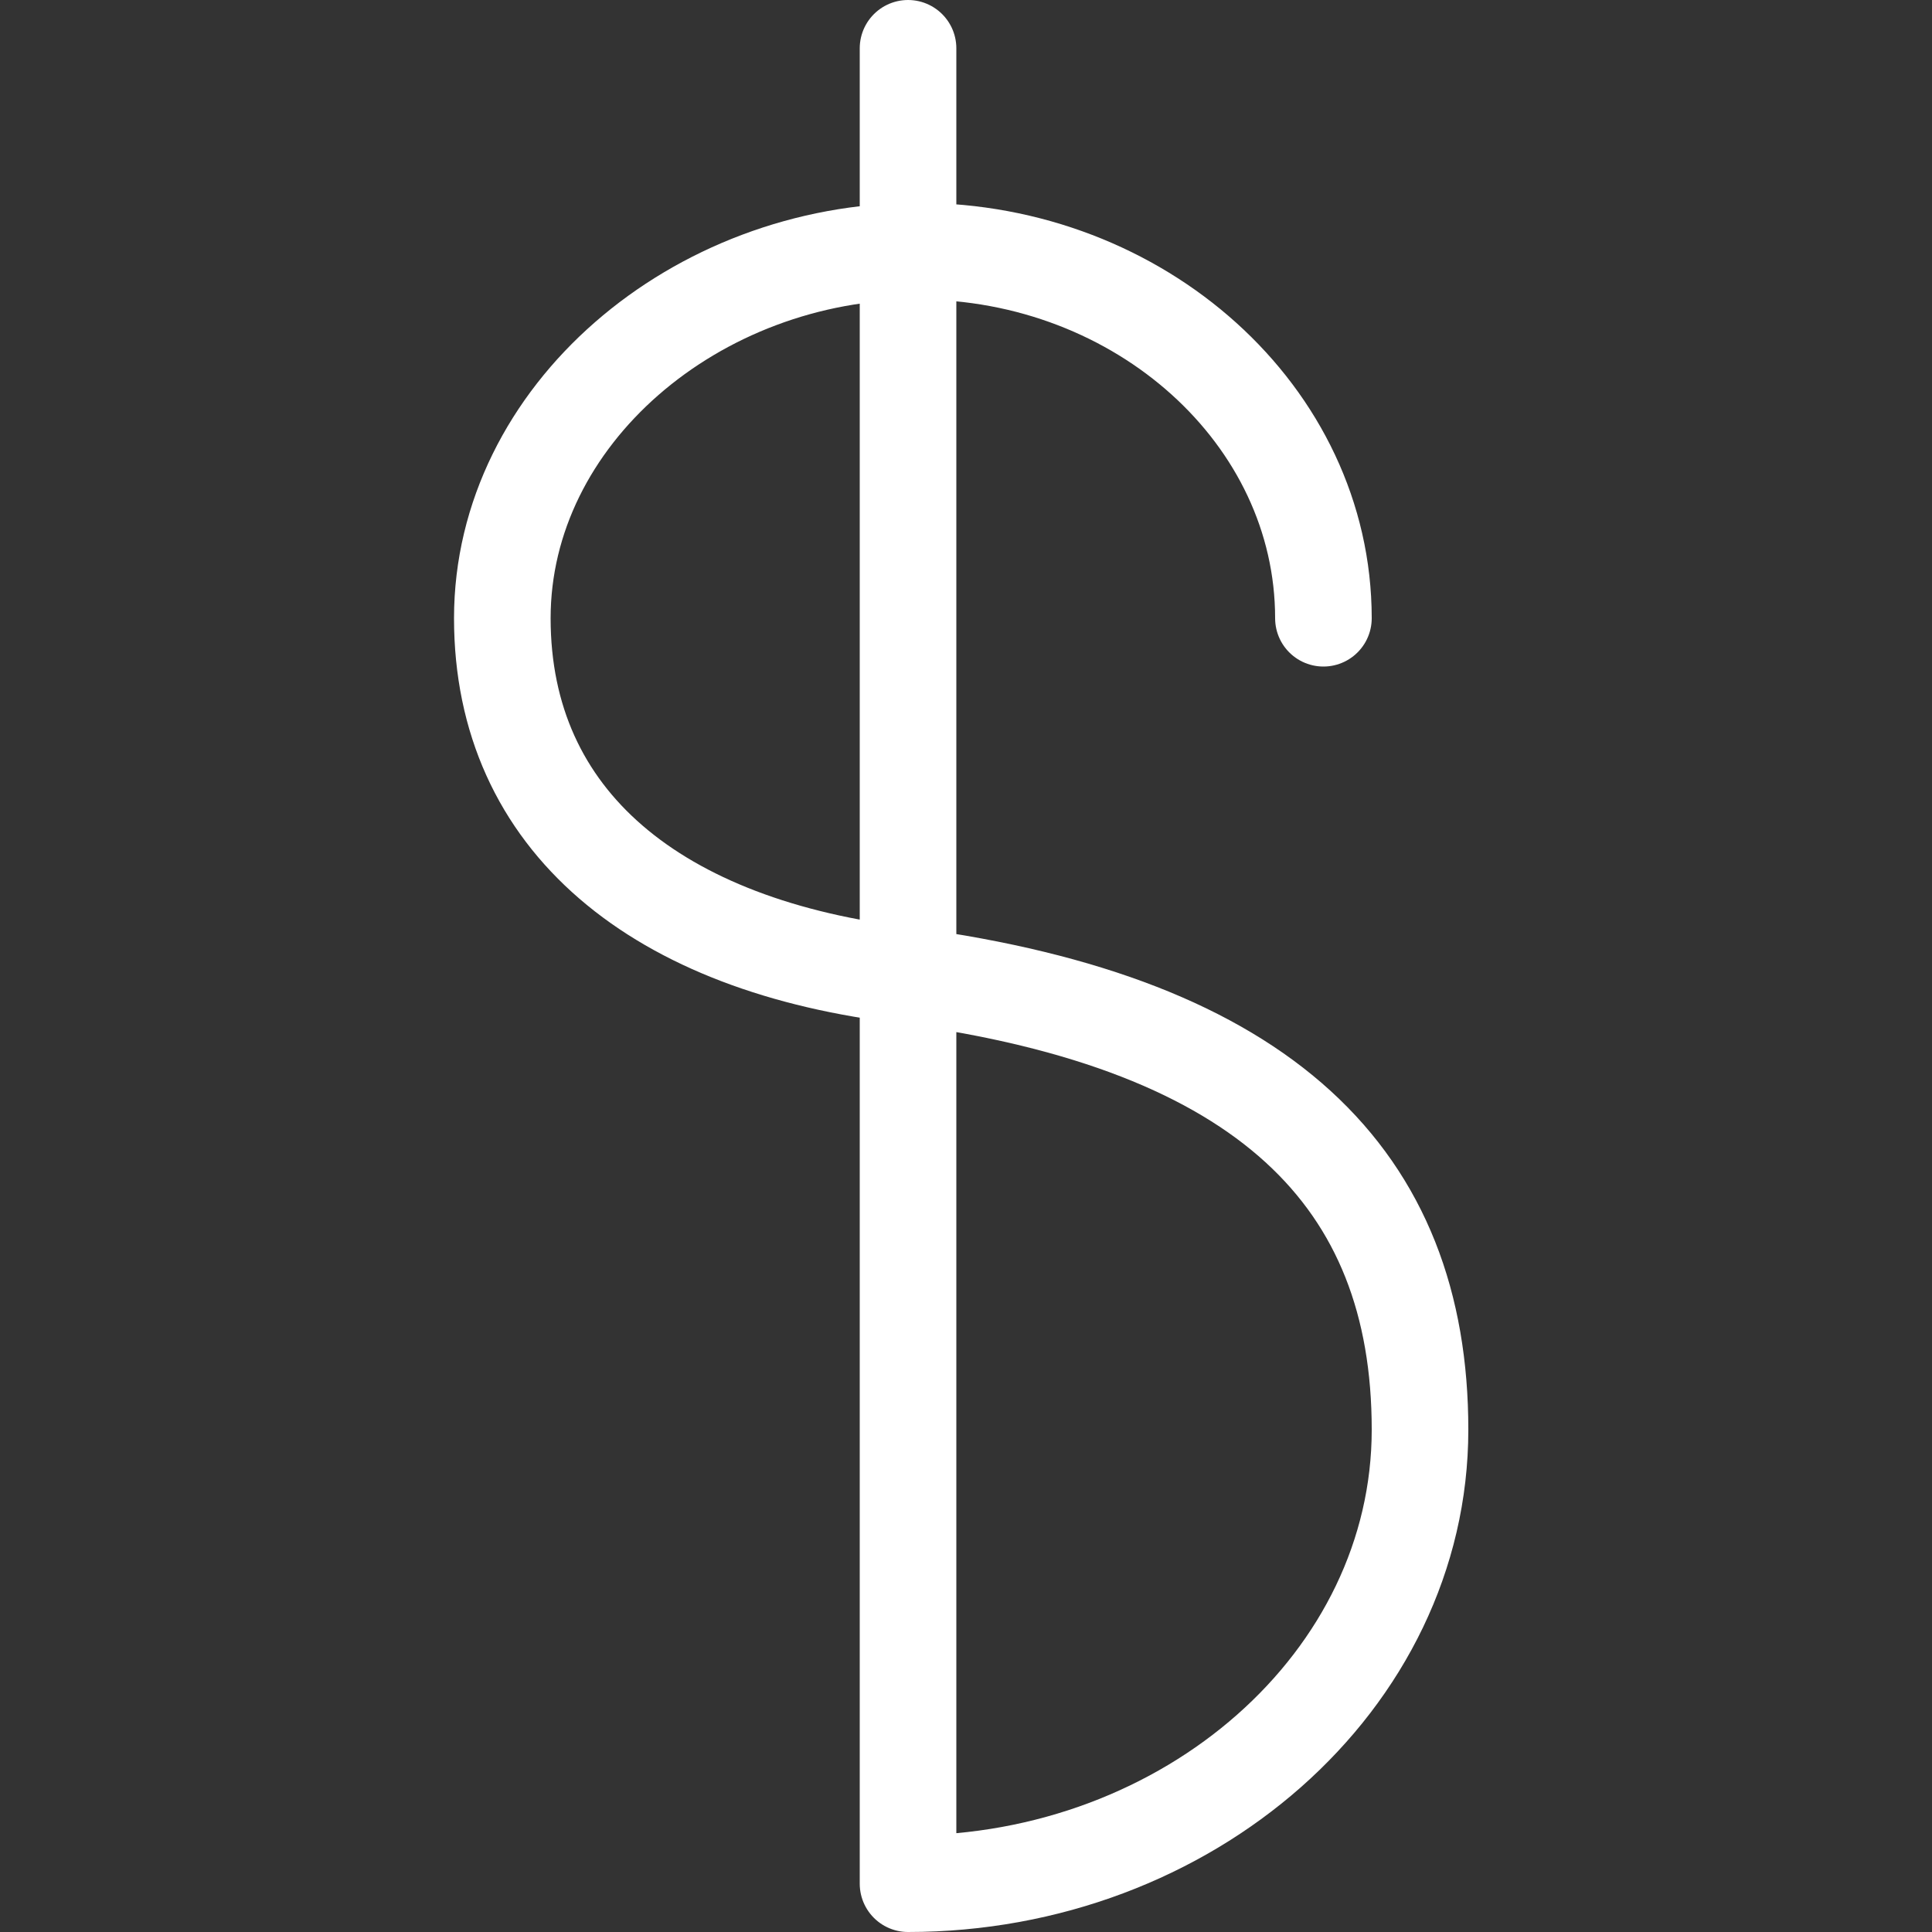 <?xml version="1.0" encoding="utf-8"?>
<svg version="1.1" id="Layer_1" xmlns="http://www.w3.org/2000/svg" xmlns:xlink="http://www.w3.org/1999/xlink" width="20px" height="20px" viewBox="0 0 20 20" style="enable-background:new 0 0 20 20;" xml:space="preserve">
<rect x="0" y="0" width="20" height="20" fill="#333333" stroke="none"/>
<style type="text/css">
	.st1{fill:none;stroke:#fff;stroke-linecap:round;stroke-linejoin:round;}
</style>
<path id="financial-news" class="st1" d="M13.7,6.4c0-2.1-1.9-3.8-4.2-3.8S5.2,4.3,5.2,6.4c0,2.1,1.6,3.4,4.2,3.7
	c3.7,0.5,5.3,2.1,5.3,4.7c0,2.6-2.4,4.7-5.3,4.7v-19"/>
</svg>
